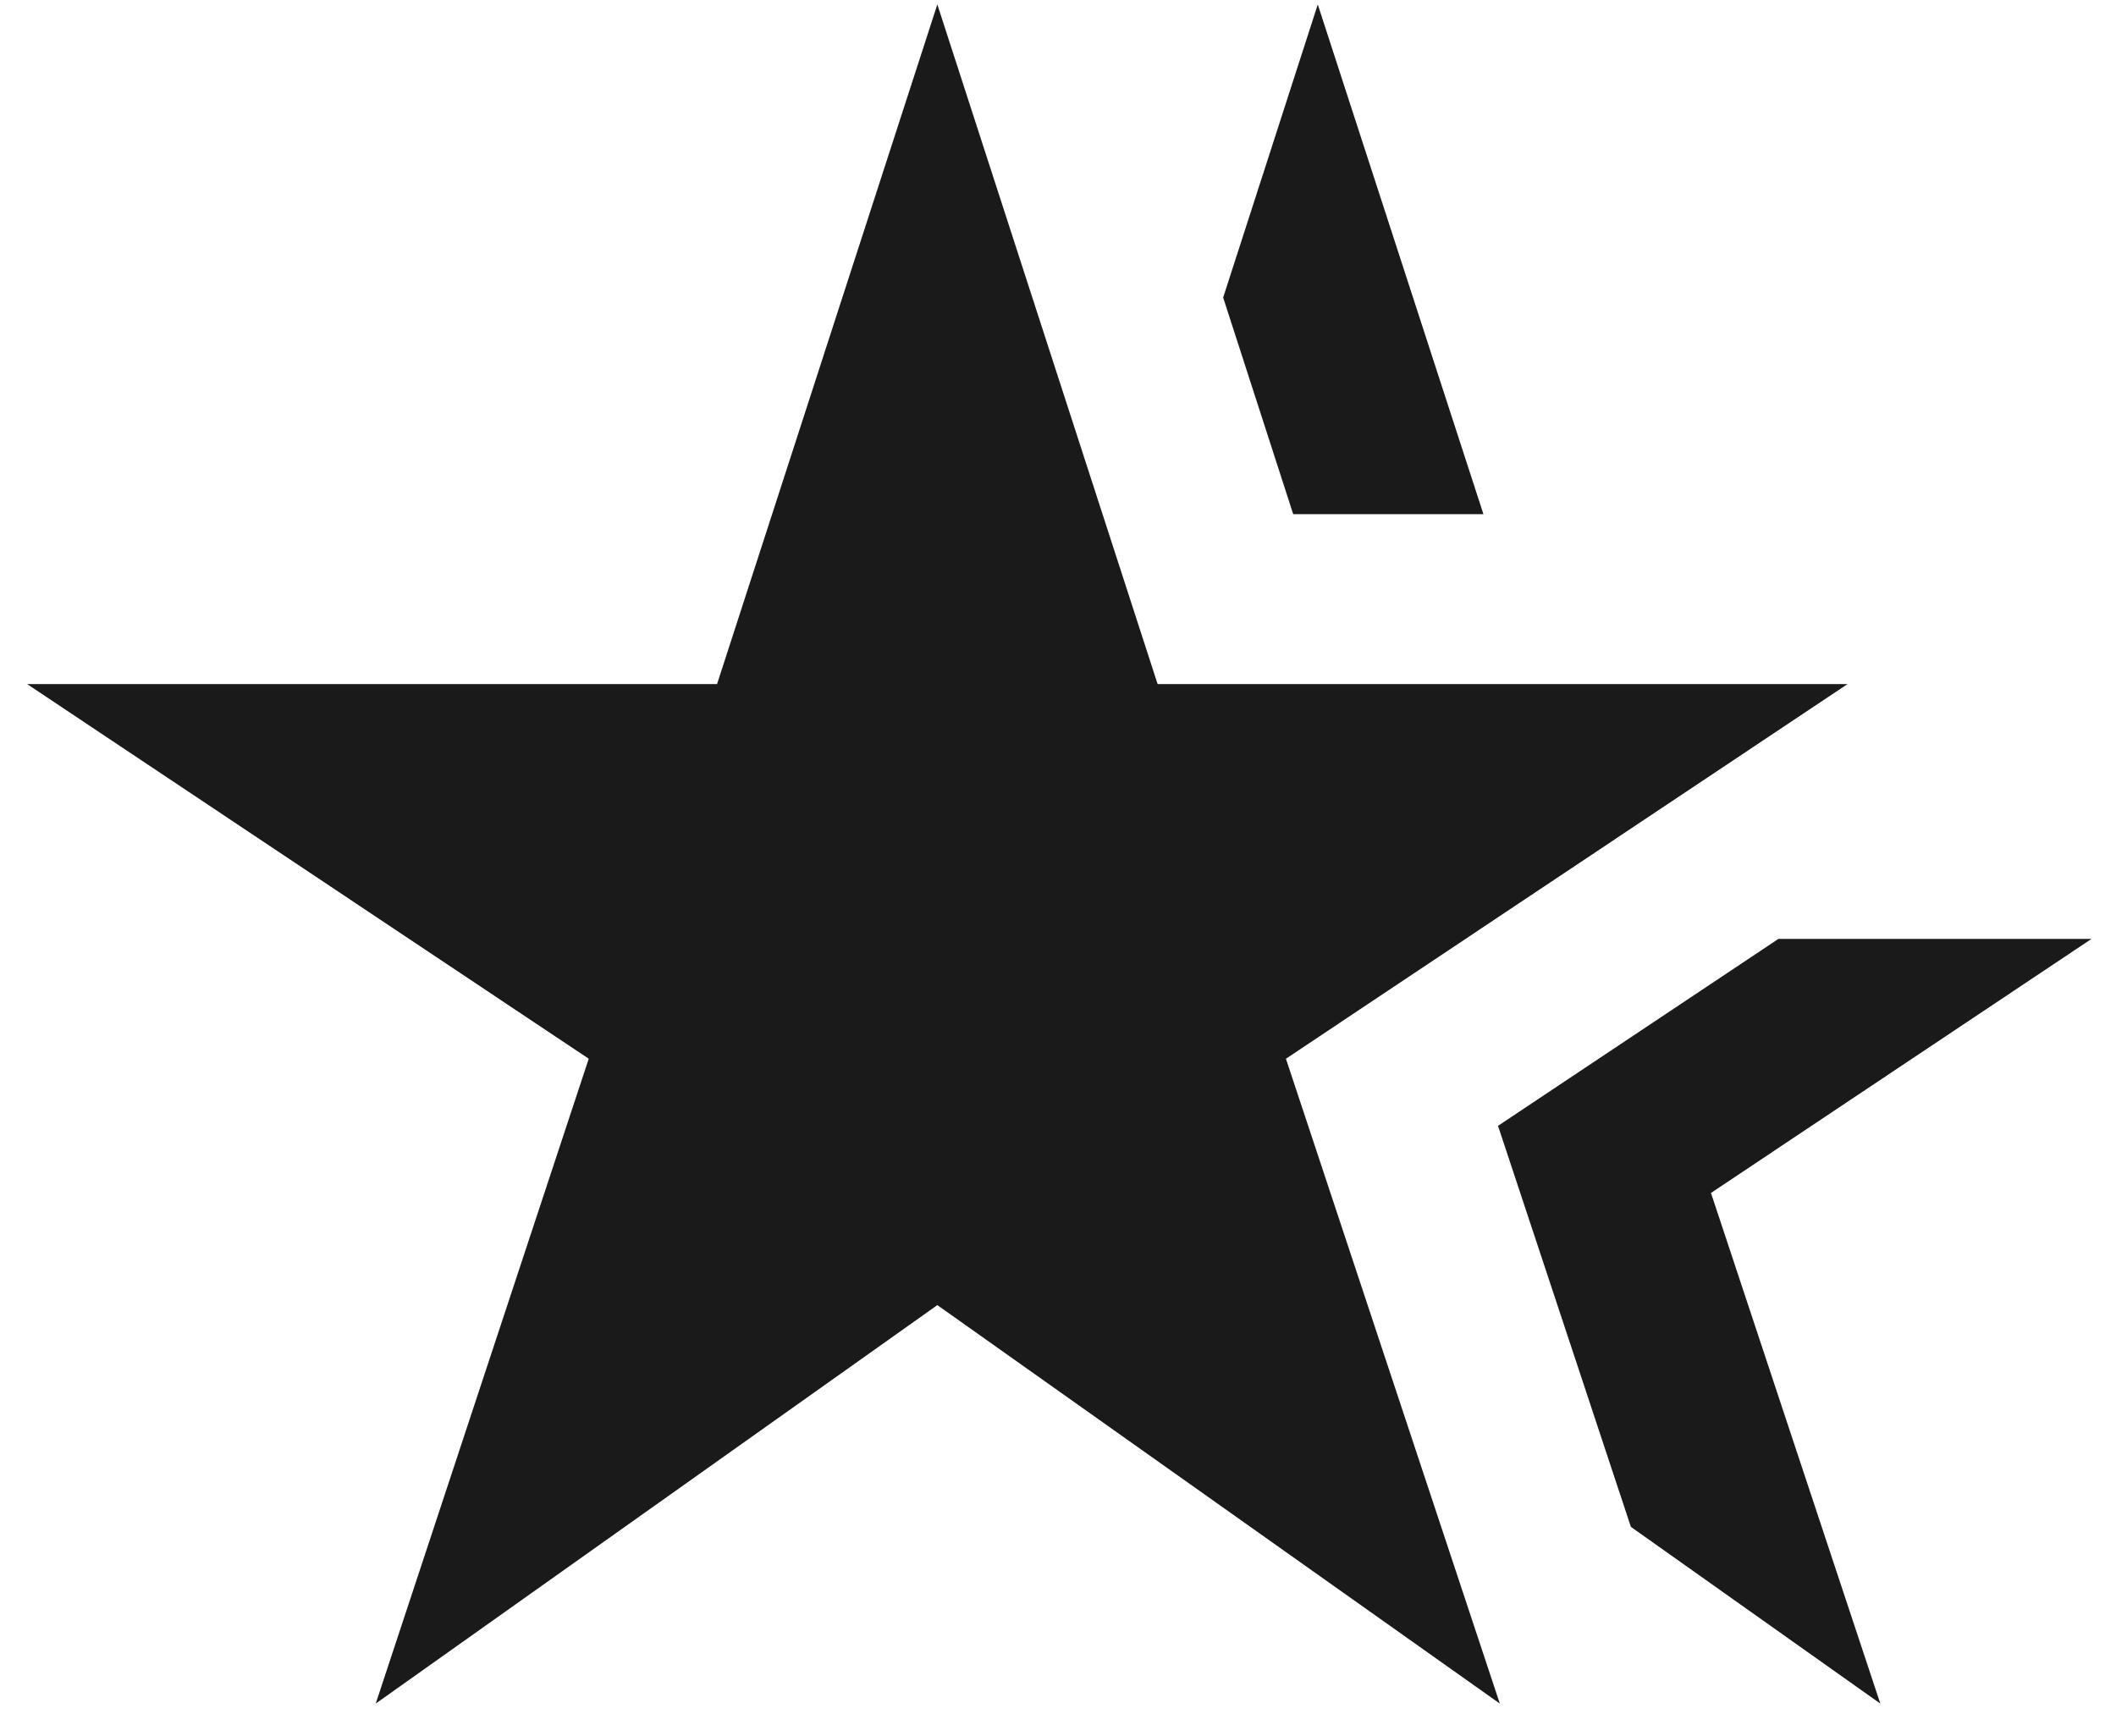 <svg width="39" height="32" viewBox="0 0 39 32" fill="none" xmlns="http://www.w3.org/2000/svg">
<path d="M13.216 12.608H0.5L10.851 19.513L6.925 31.398L17.276 24.054L27.643 31.398L23.701 19.513L34.052 12.608H21.336L17.276 0.082L13.216 12.608ZM34.656 31.398L31.535 21.987L38.548 17.305H32.777L27.61 20.75L30.059 28.141L34.656 31.398ZM27.341 9.476L24.288 0.082L22.544 5.484L23.835 9.476H27.341Z" fill="#1A1A1A"/>
</svg>
